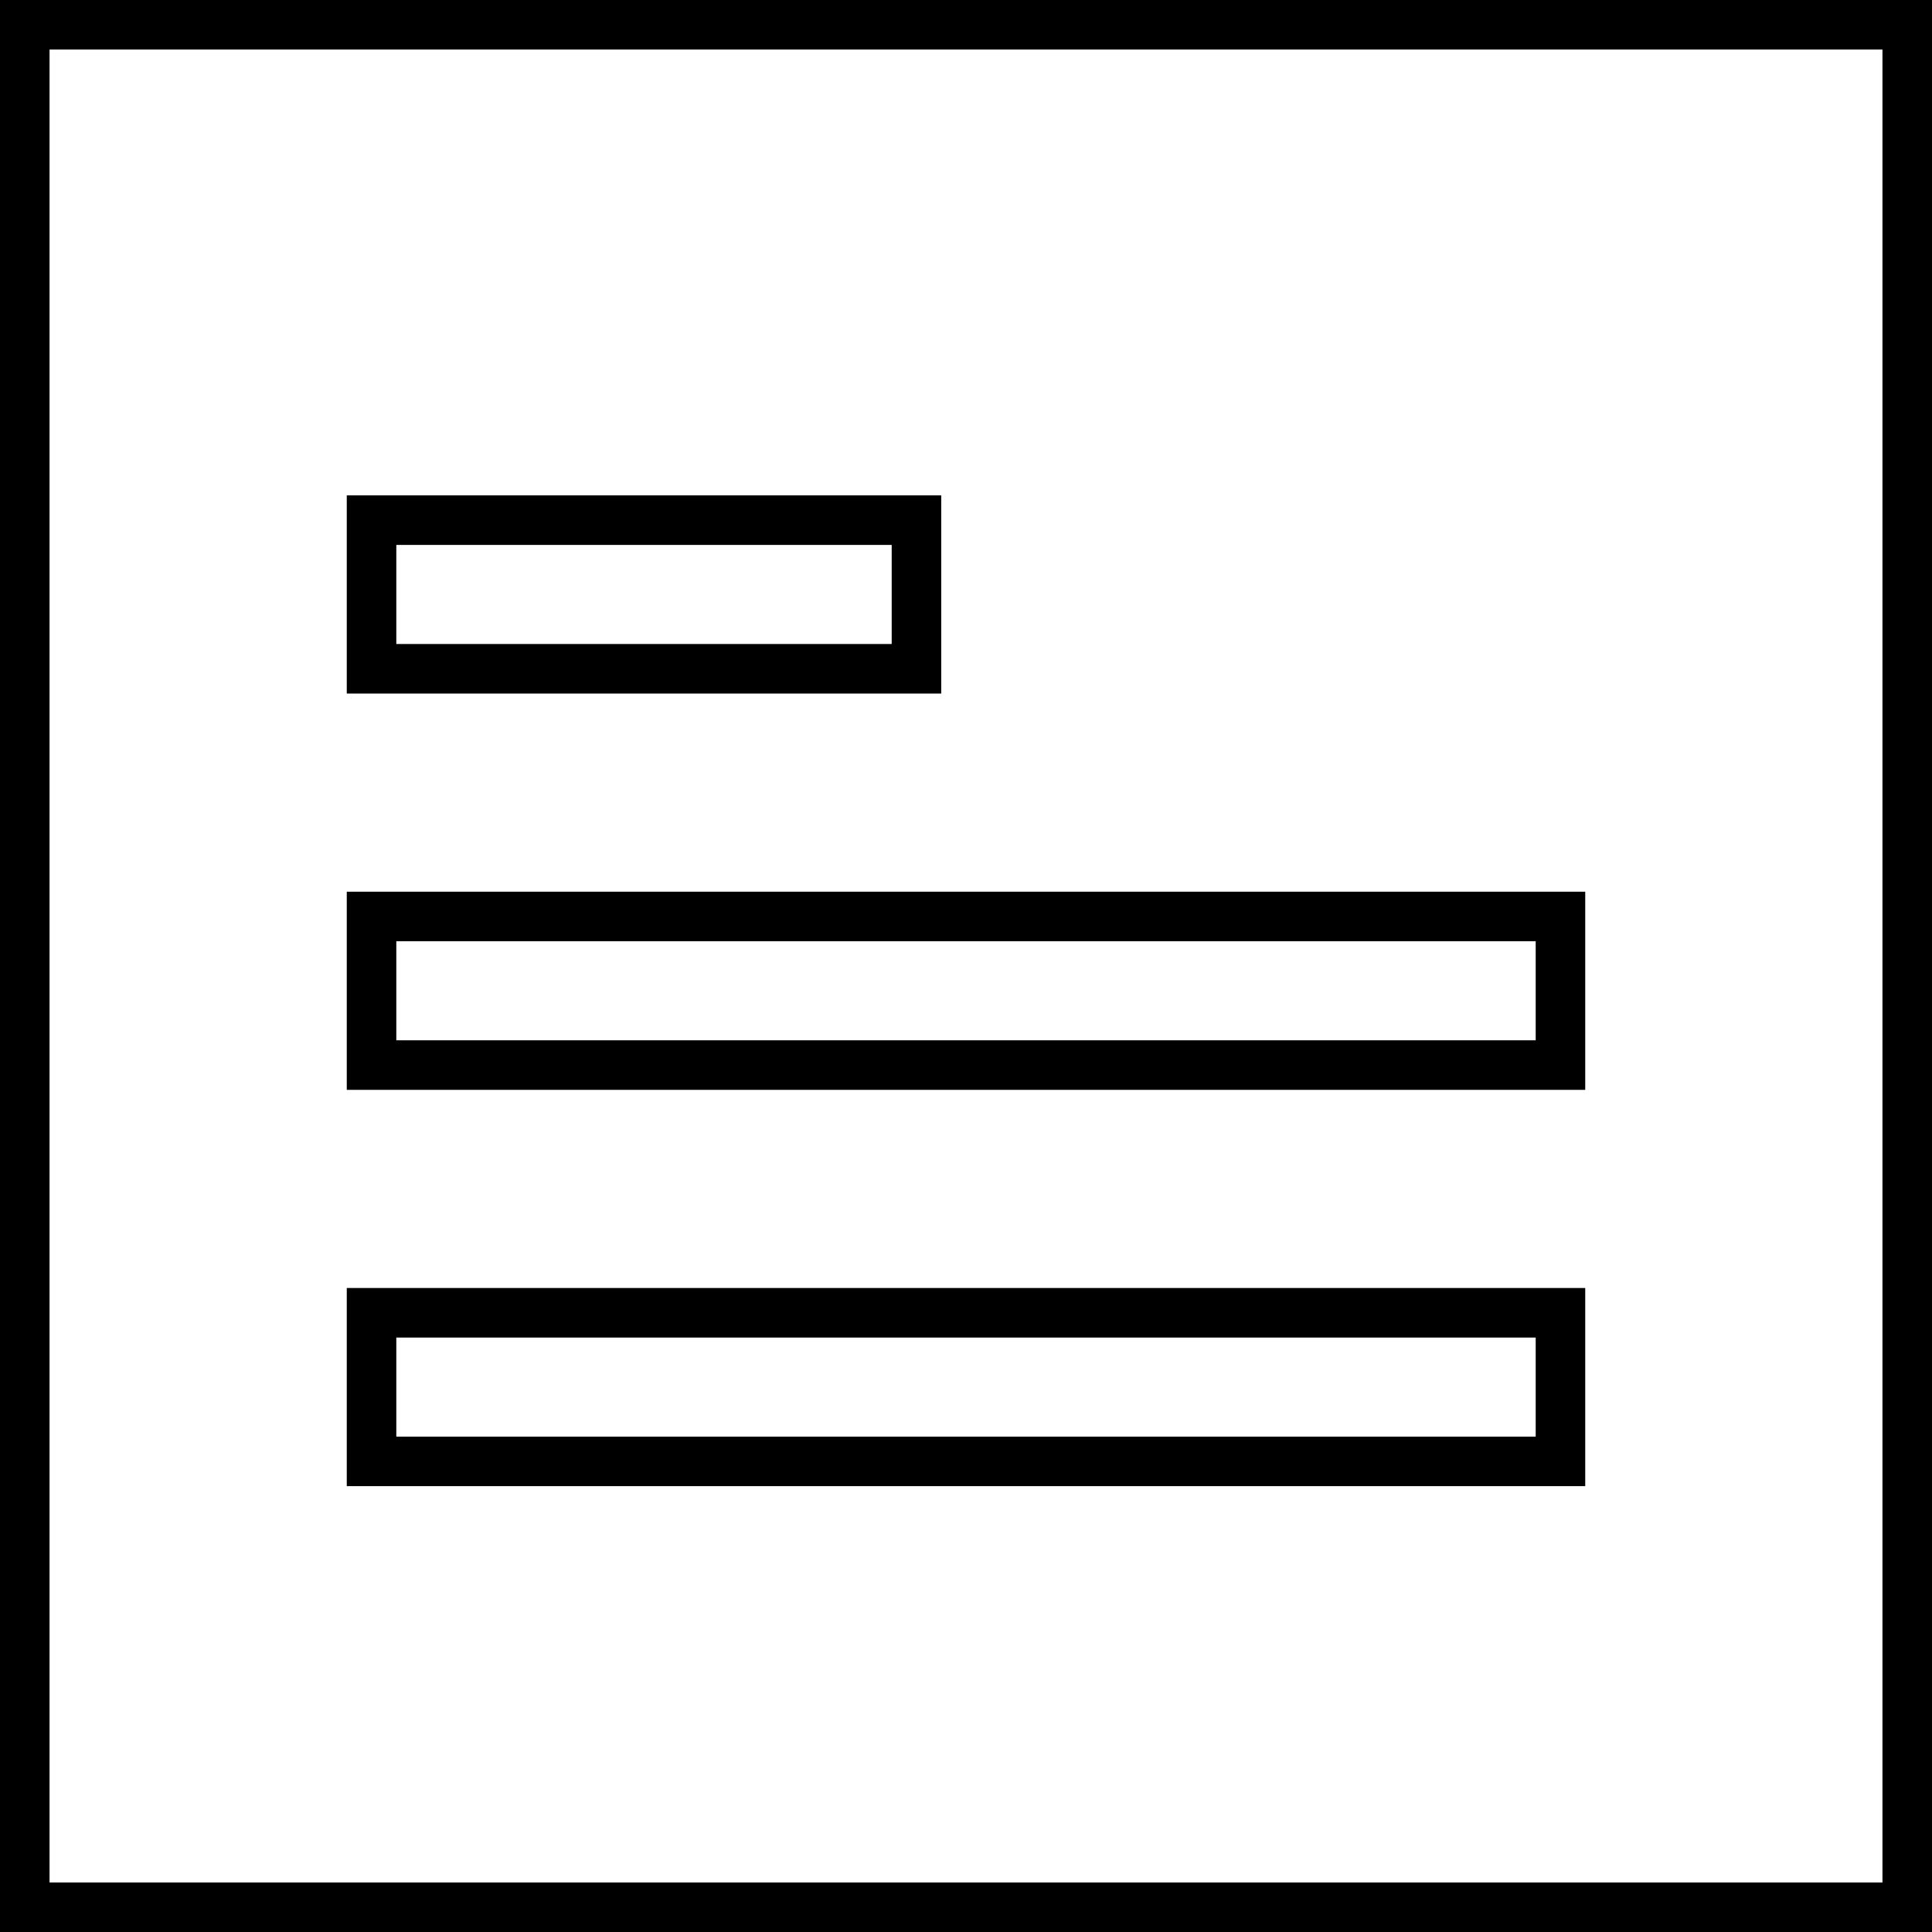 <svg width="39" height="39" viewBox="0 0 39 39" fill="none" xmlns="http://www.w3.org/2000/svg">
<rect x="18.5" y="10.5" width="3" height="11" transform="rotate(90 18.5 10.5)" stroke="black"/>
<rect x="31.5" y="18.5" width="3" height="24" transform="rotate(90 31.5 18.5)" stroke="black"/>
<rect x="31.5" y="26.5" width="3" height="24" transform="rotate(90 31.5 26.5)" stroke="black"/>
<rect x="0.5" y="0.5" width="38" height="38" stroke="black"/>
</svg>

